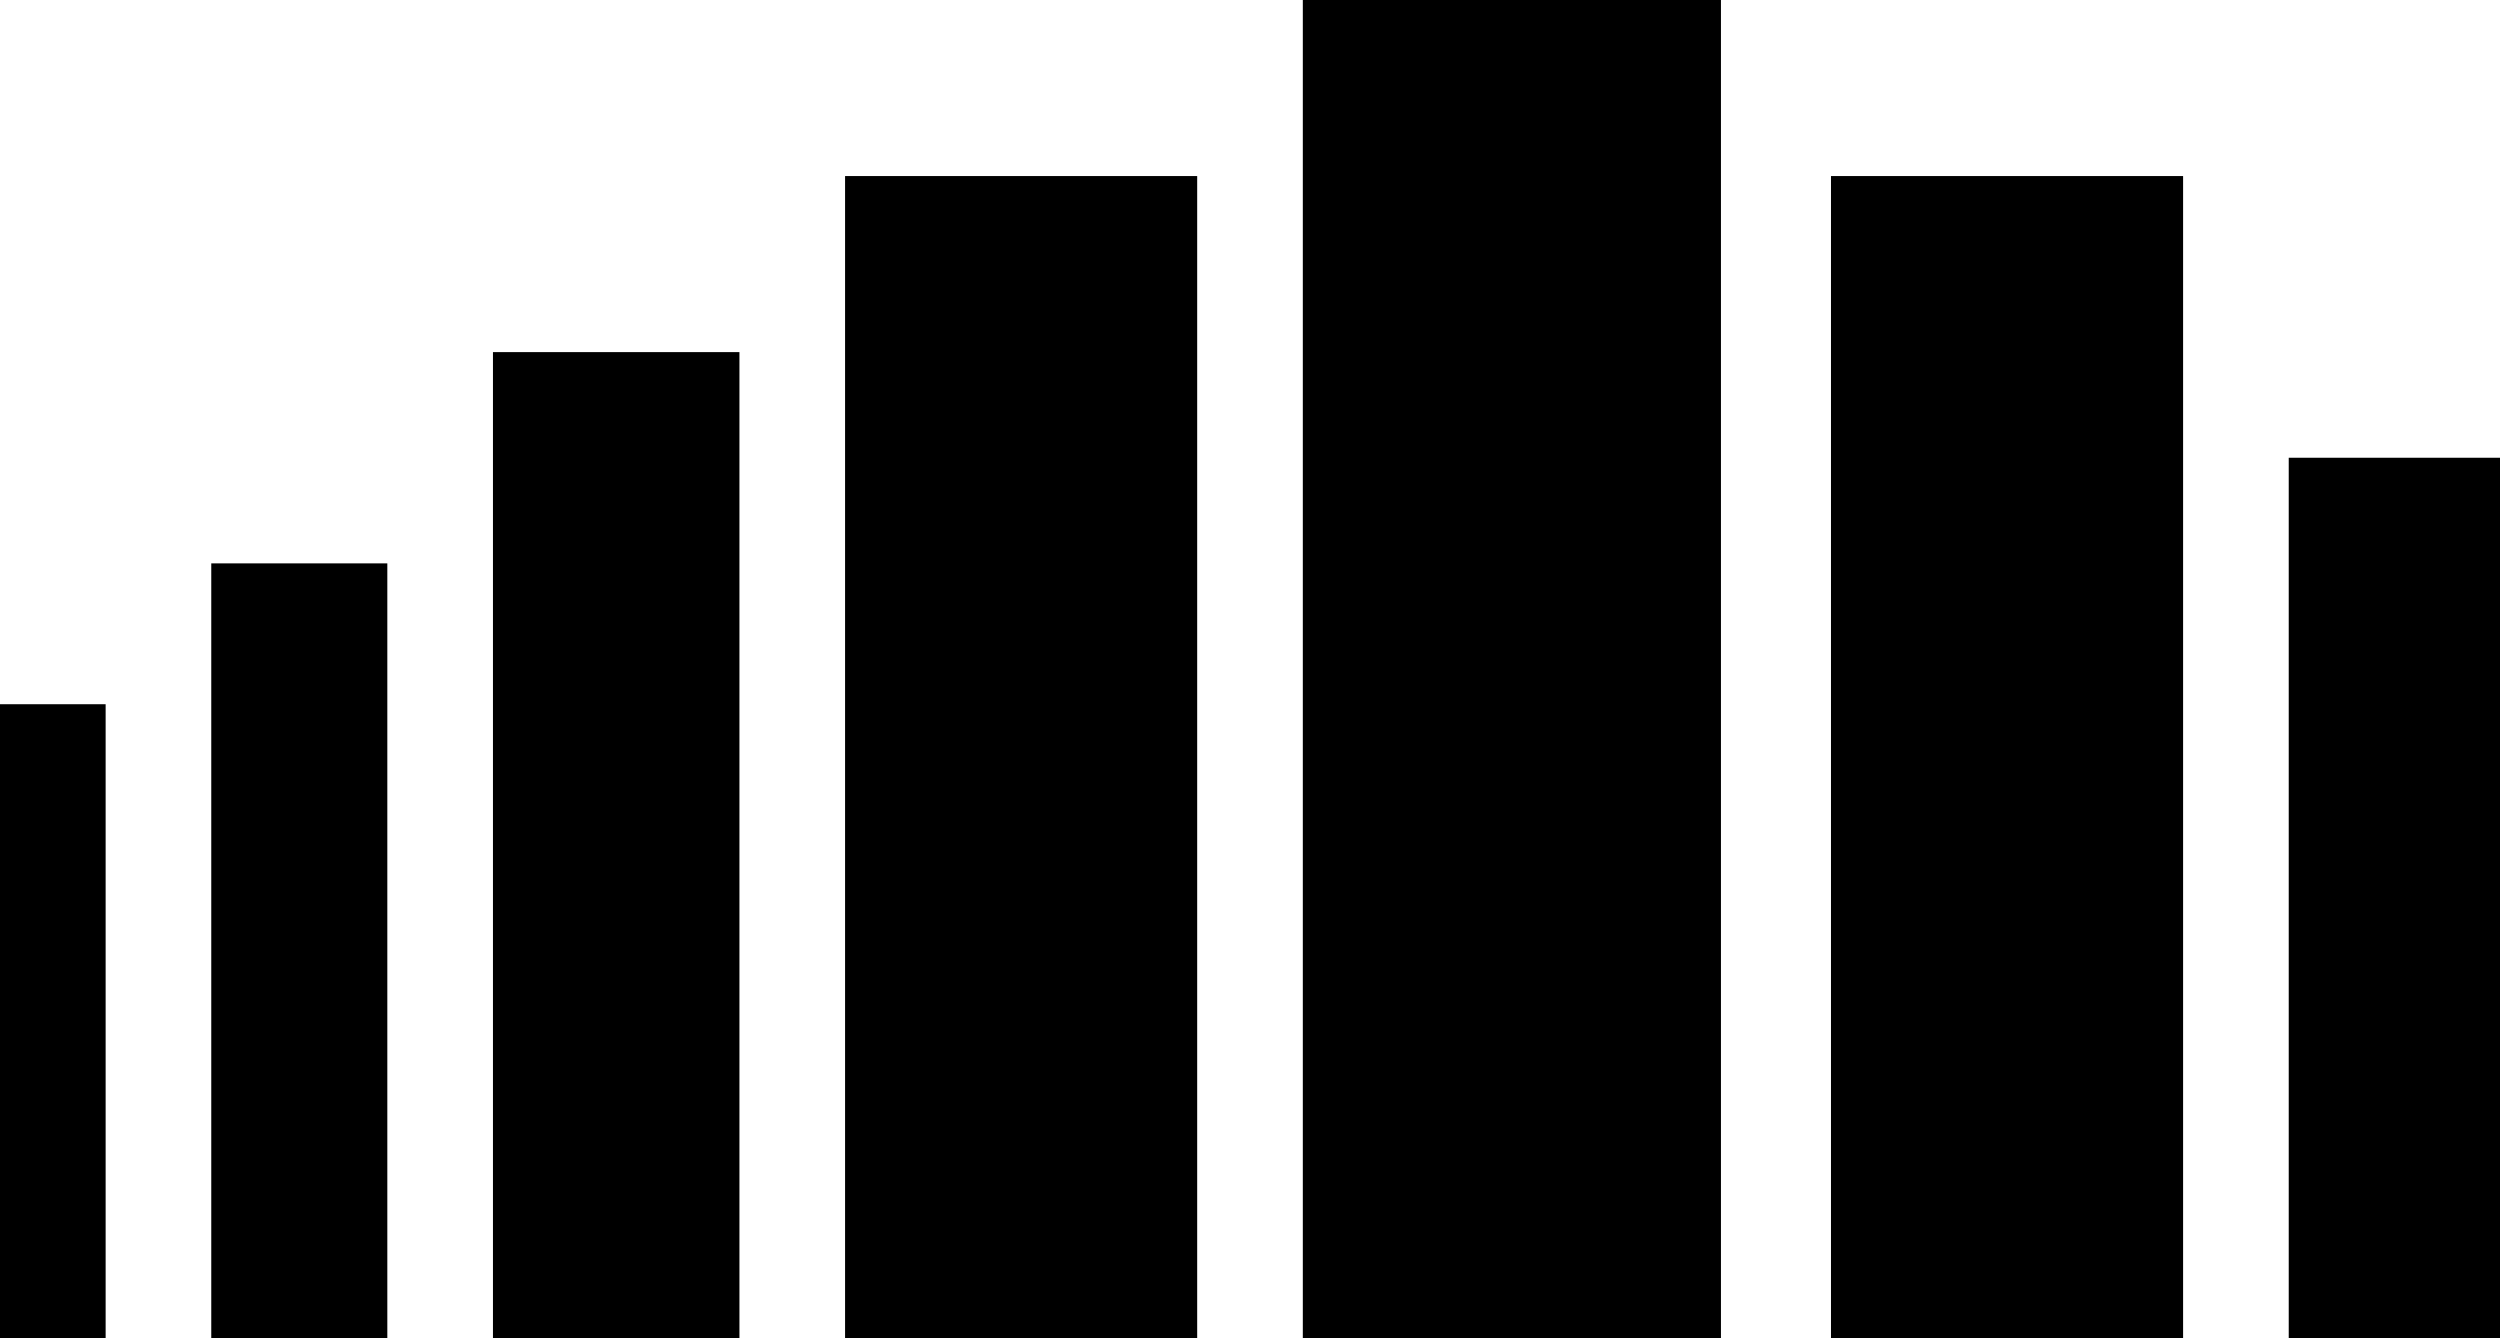<svg width="71" height="38" viewBox="0 0 71 38" fill="none" xmlns="http://www.w3.org/2000/svg">
<path d="M3 20H0V38H3V20Z" fill="black"/>
<path d="M11 16H6V38H11V16Z" fill="black"/>
<path d="M71 13H65V38H71V13Z" fill="black"/>
<path d="M21 10H14V38H21V10Z" fill="black"/>
<path d="M34 5H24V38H34V5Z" fill="black"/>
<path d="M62 5H52V38H62V5Z" fill="black"/>
<path d="M48.875 0H37V38H48.875V0Z" fill="black"/>
</svg>
